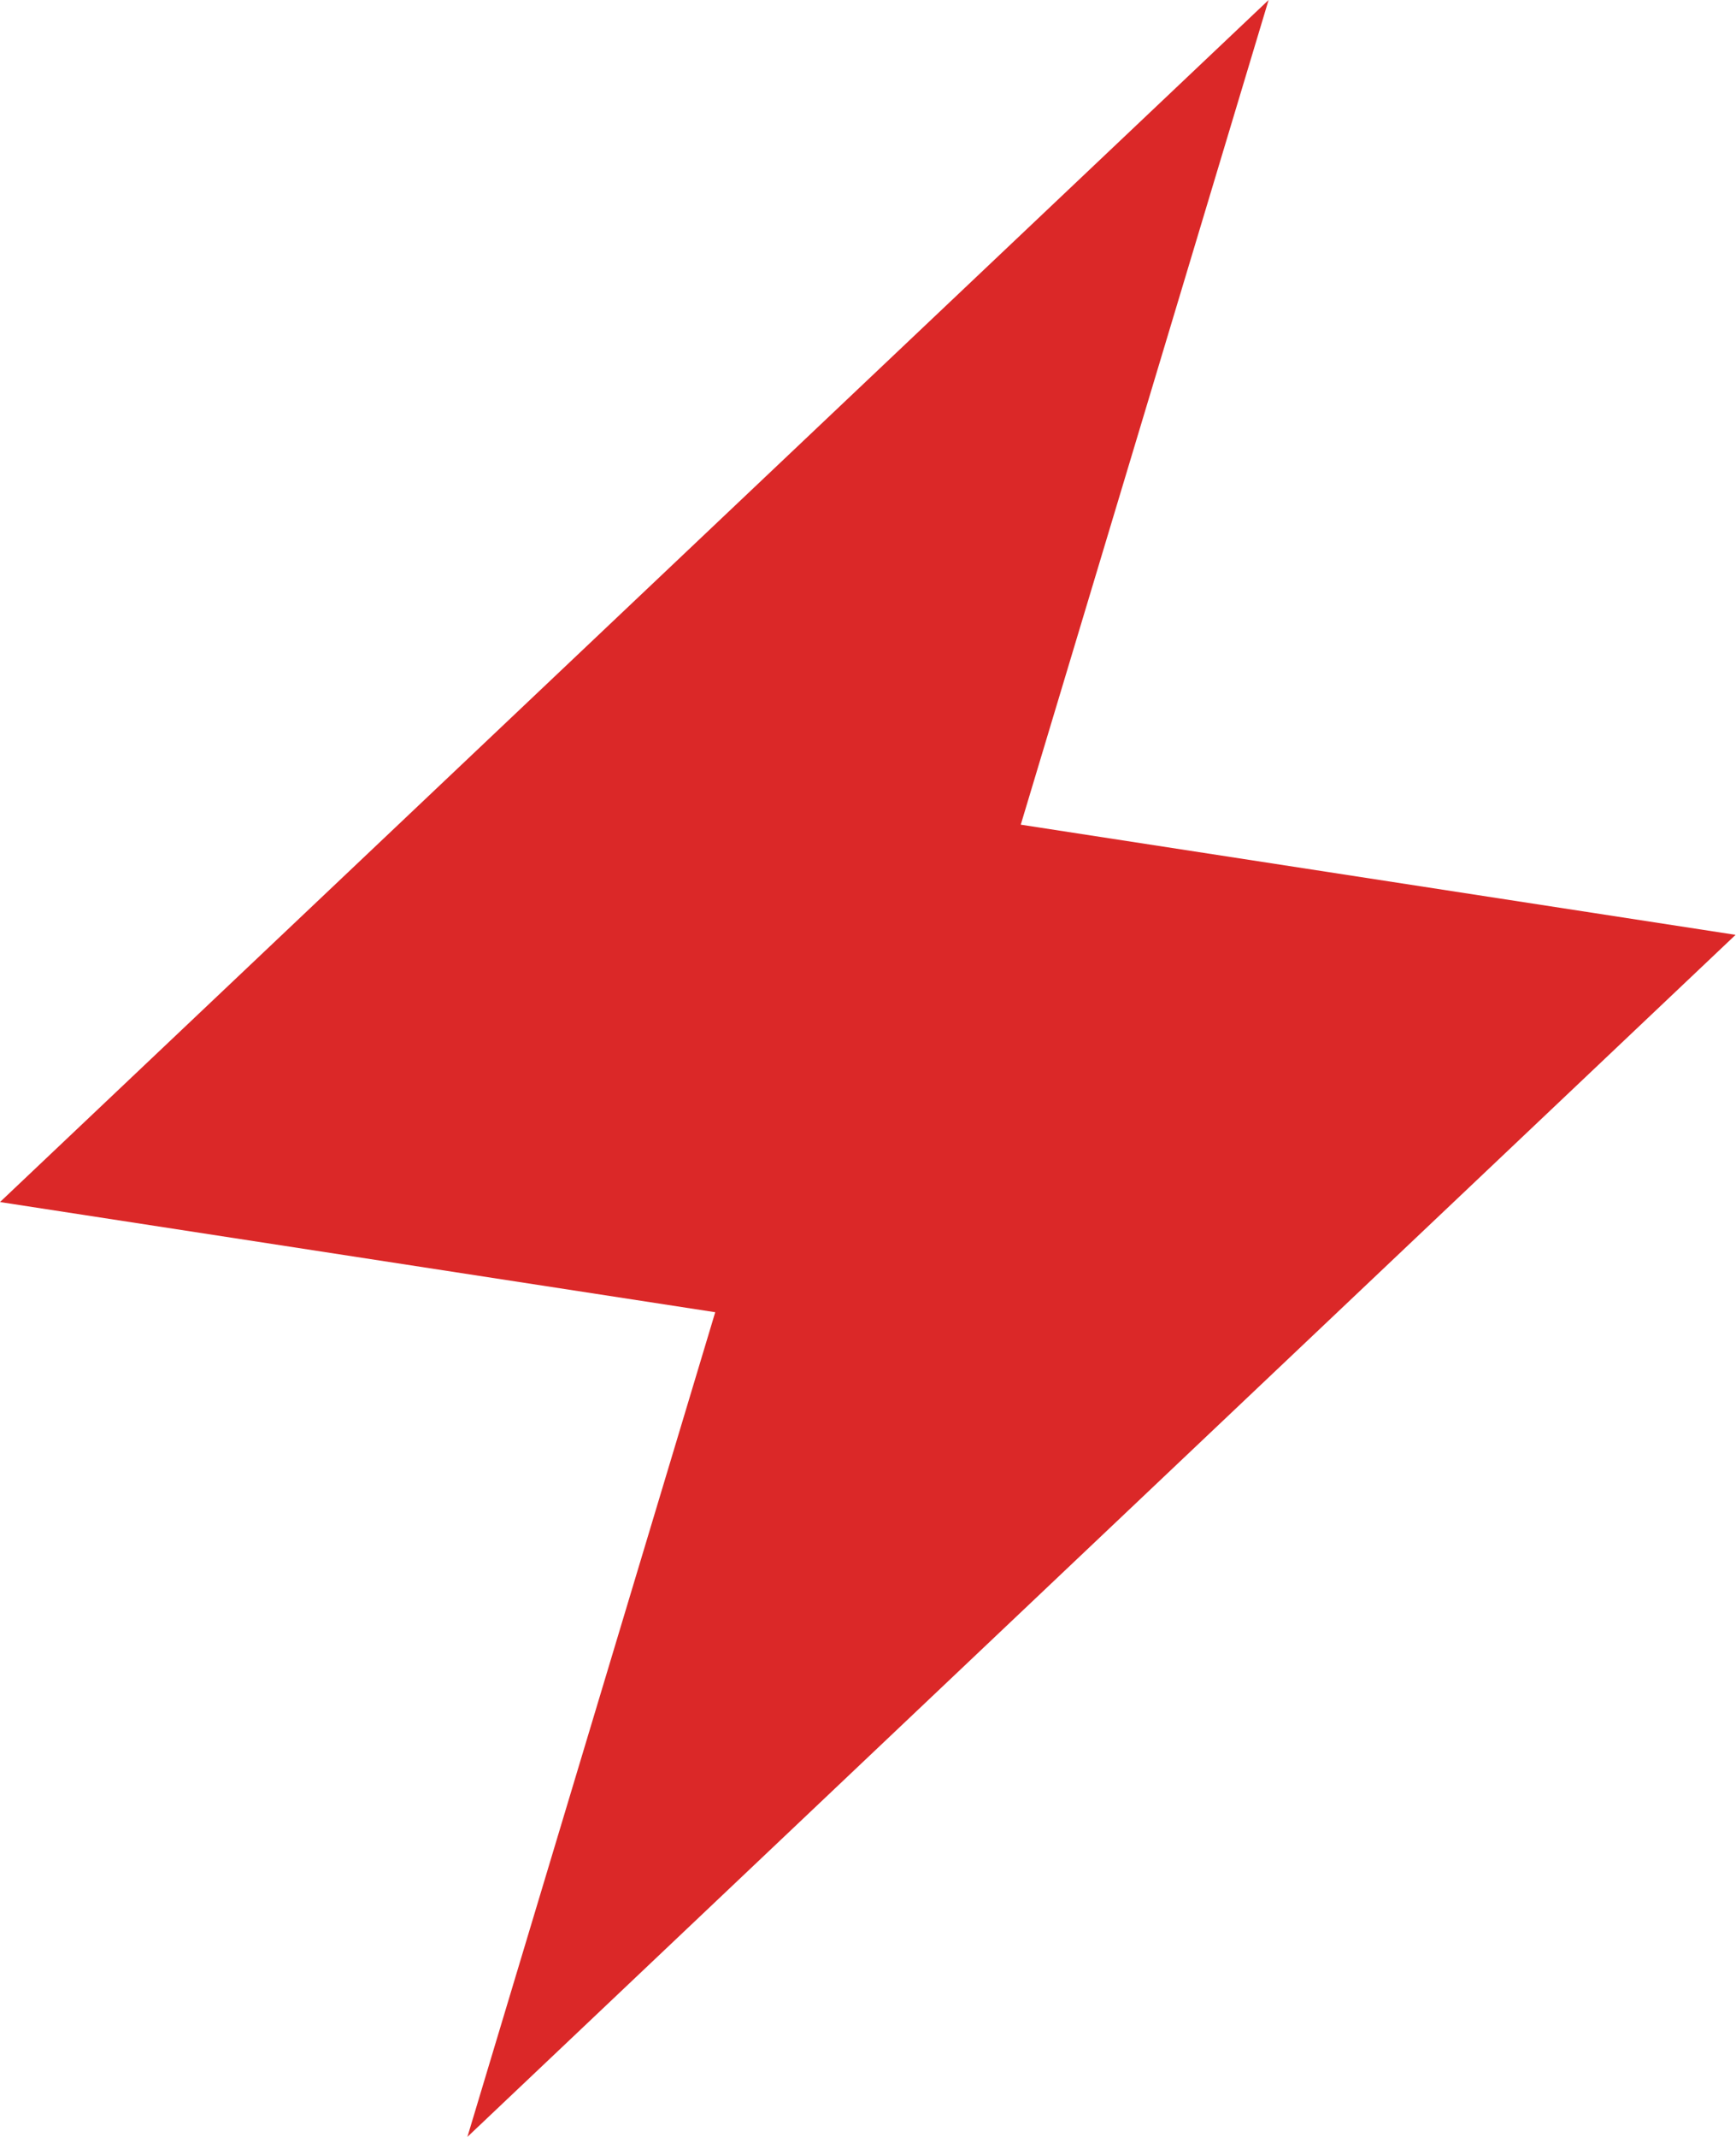 <?xml version="1.0" encoding="UTF-8"?> <svg xmlns="http://www.w3.org/2000/svg" width="20.313" height="25" viewBox="0 0 20.313 25"><path id="bolt-solid_1_" data-name="bolt-solid (1)" d="M16,14.063,30.844,0l-2.9,9.648,8.364,1.289L21.469,25l2.9-9.648Z" transform="translate(-16)" fill="#db2828"></path></svg> 